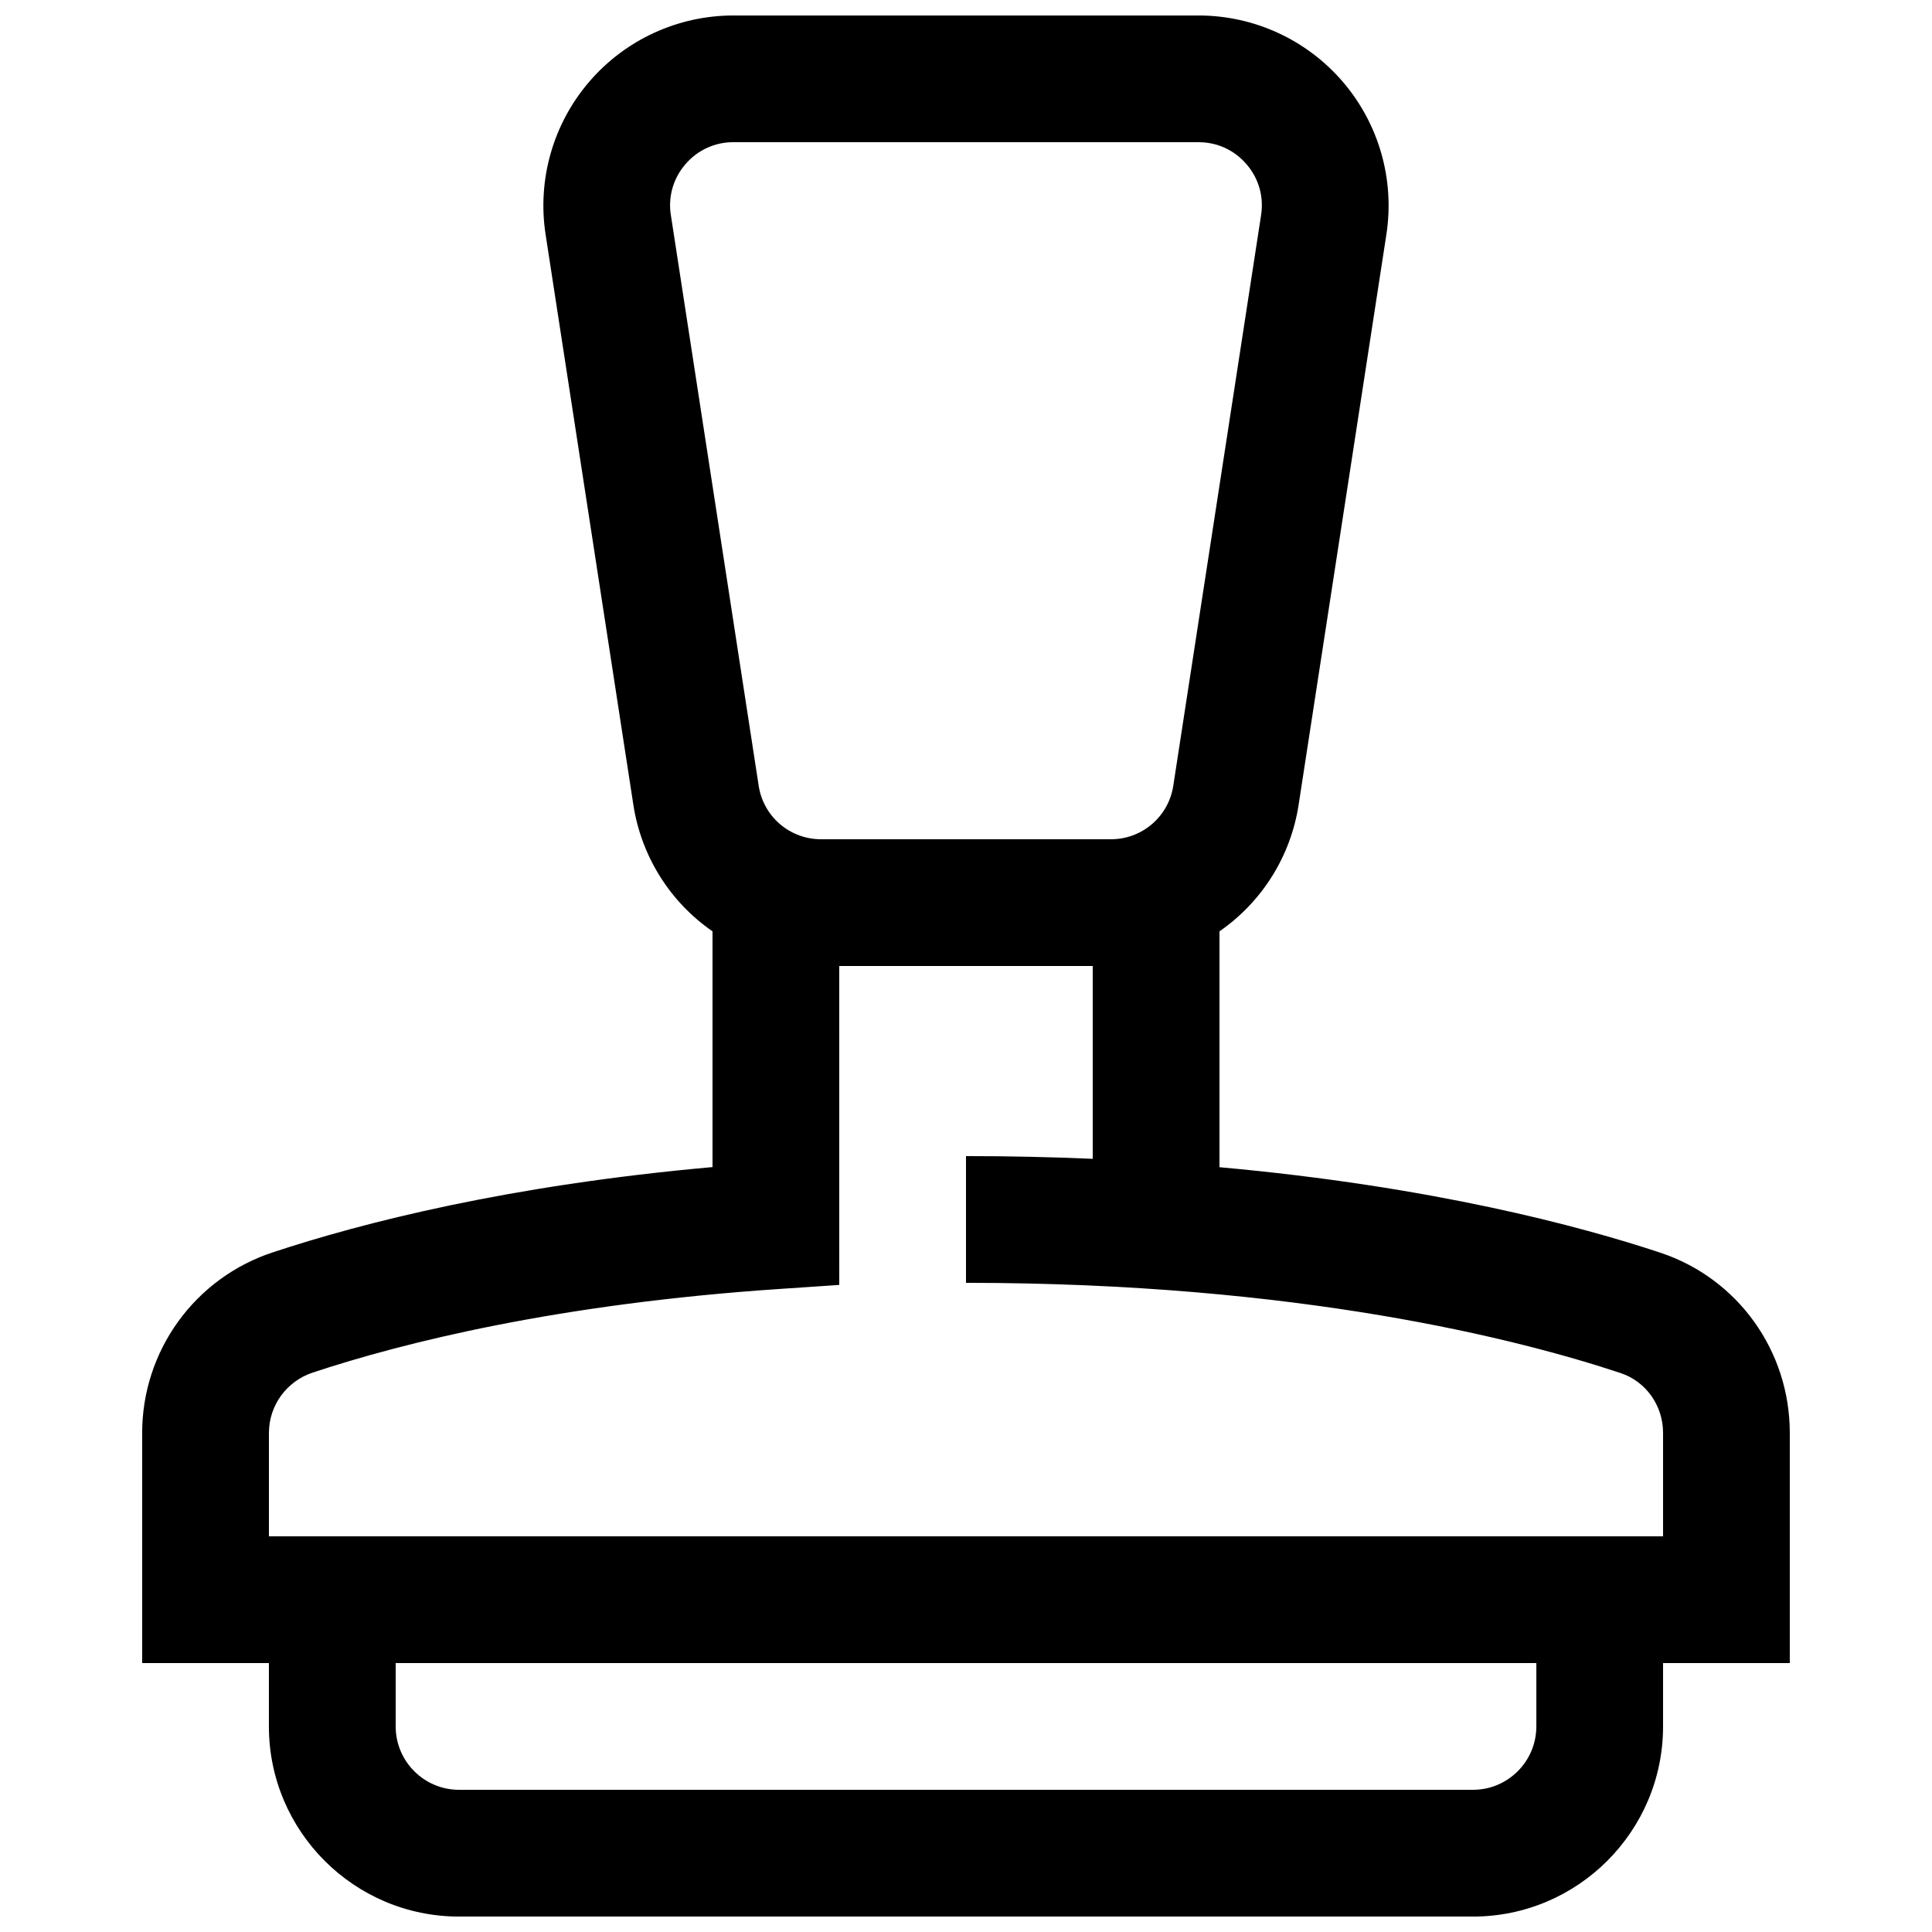 <?xml version="1.0" encoding="UTF-8"?>
<!-- Uploaded to: SVG Repo, www.svgrepo.com, Generator: SVG Repo Mixer Tools -->
<svg width="800px" height="800px" version="1.1" viewBox="144 144 512 512" xmlns="http://www.w3.org/2000/svg">
 <defs>
  <clipPath id="a">
   <path d="m181 148.09h438v503.81h-438z"/>
  </clipPath>
 </defs>
 <g clip-path="url(#a)">
  <path d="m584.73 551.14h-369.46v-27.406c0-7.254 4.668-13.688 11.605-15.988 24-7.945 64.977-18.223 123.87-22.168l15.668-1.059-0.004-84.52h67.176v51.102c-11.188-0.484-22.387-0.727-33.586-0.723v33.586c88.301 0 146.59 14.98 173.48 23.914 6.719 2.234 11.25 8.613 11.25 15.852zm-33.586 50.383c0 9.27-7.539 16.793-16.793 16.793h-268.7c-9.254 0-16.793-7.523-16.793-16.793v-16.793h302.29v16.793zm-229.36-400.51c-0.777-4.84 0.633-9.773 3.848-13.469 3.168-3.746 7.84-5.894 12.746-5.863h123.23c4.973 0 9.504 2.082 12.746 5.859 3.242 3.777 4.602 8.566 3.848 13.469l-23.258 151.14c-0.586 3.977-2.586 7.609-5.633 10.23-3.051 2.621-6.941 4.051-10.961 4.027h-76.715c-4.019 0.023-7.91-1.406-10.961-4.027-3.047-2.621-5.047-6.254-5.629-10.23l-23.258-151.14zm262.27 274.98c-21.195-7.035-60.508-17.582-116.88-22.672v-62.508l-0.004 0.004c11.305-7.82 18.891-19.949 20.977-33.535l23.258-151.14c2.242-14.527-1.977-29.312-11.551-40.469-9.57-11.156-23.539-17.574-38.242-17.57h-123.23c-14.699-0.004-28.668 6.414-38.242 17.57-9.57 11.156-13.793 25.941-11.551 40.469l23.258 151.14c2.086 13.586 9.672 25.715 20.977 33.535v62.473c-54.16 4.836-92.867 14.762-116.5 22.586-10.082 3.309-18.863 9.719-25.082 18.316-6.223 8.594-9.57 18.938-9.566 29.547v60.996h33.586v16.793c0 27.777 22.605 50.383 50.383 50.383h268.7c27.777 0 50.383-22.605 50.383-50.383v-16.793h33.586v-60.996c0-21.746-13.77-40.926-34.258-47.746z" fill-rule="evenodd"/>
 </g>
</svg>